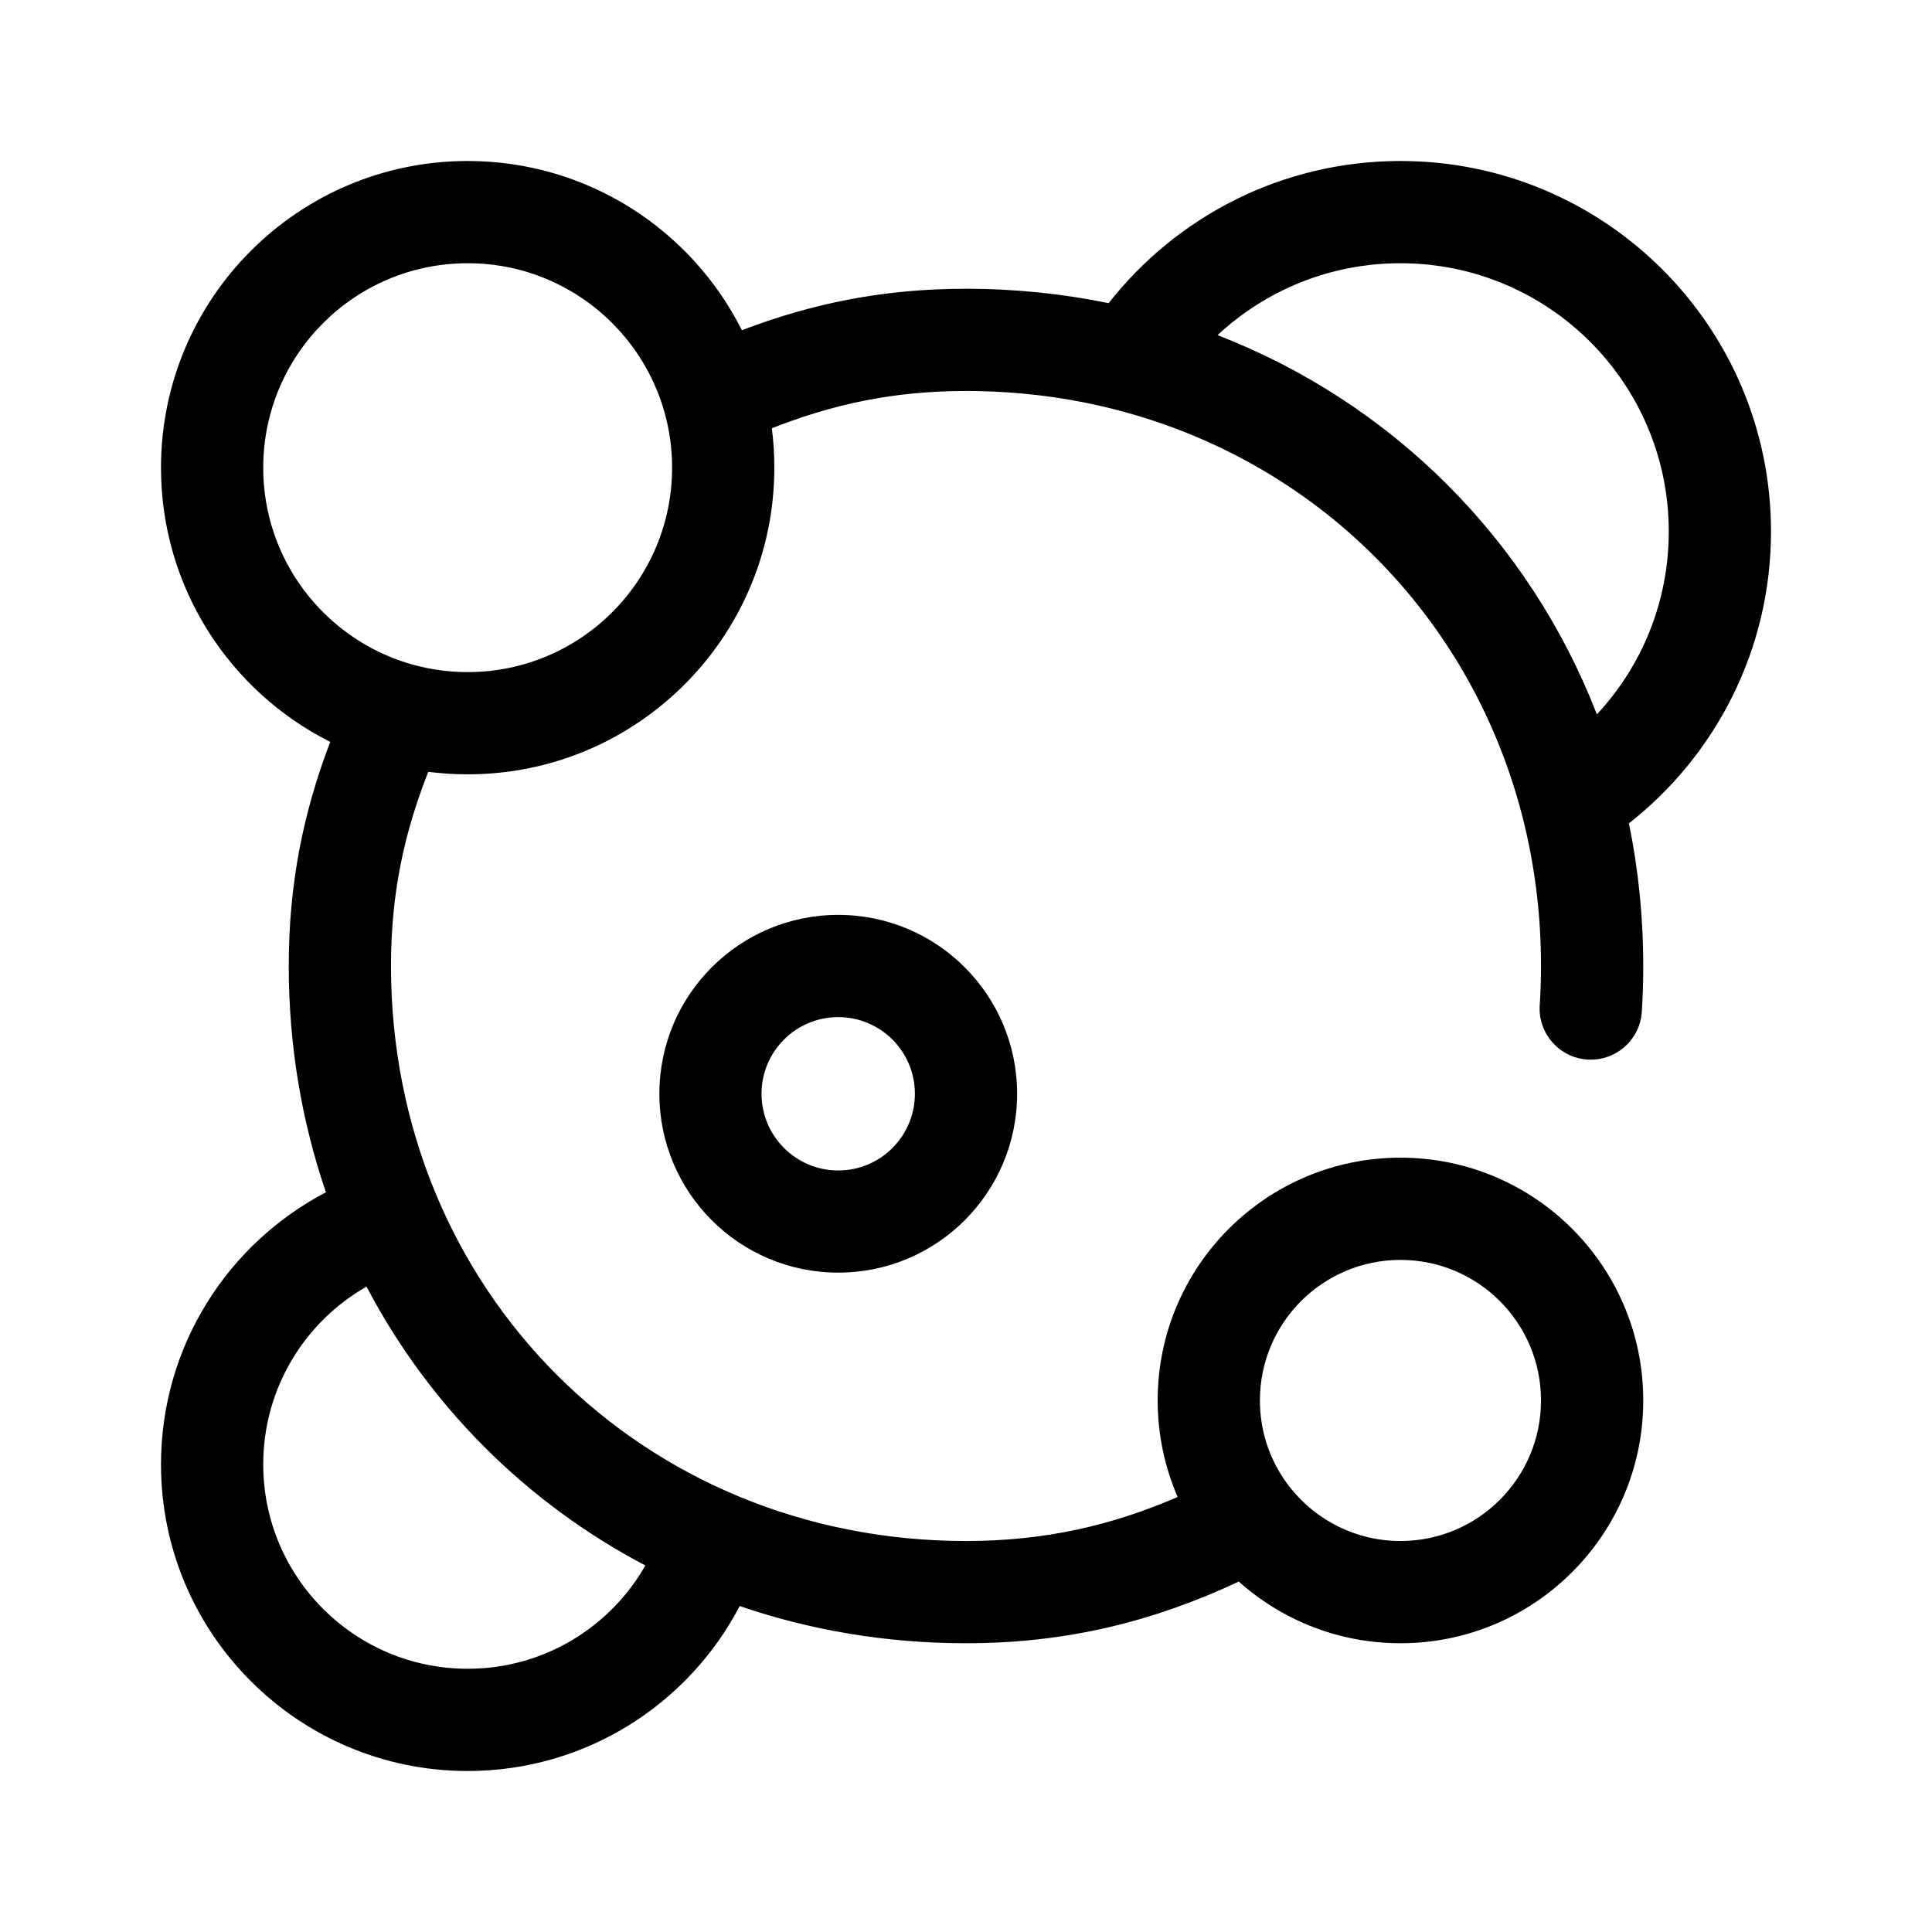 <svg width="24" height="24" viewBox="0 0 24 24" fill="none" xmlns="http://www.w3.org/2000/svg">
<path fill-rule="evenodd" clip-rule="evenodd" d="M2 5.81C2 3.706 3.706 2 5.81 2C7.3 2 8.59 2.856 9.216 4.102C10.082 3.772 10.965 3.587 12 3.587C12.61 3.587 13.203 3.649 13.772 3.766C14.614 2.692 15.924 2 17.397 2C19.939 2 22 4.061 22 6.603C22 8.075 21.308 9.386 20.235 10.228C20.352 10.797 20.413 11.39 20.413 12C20.413 12.191 20.407 12.382 20.395 12.57C20.372 12.92 20.069 13.185 19.719 13.162C19.369 13.139 19.104 12.836 19.127 12.487C19.138 12.326 19.143 12.164 19.143 12C19.143 11.355 19.063 10.733 18.912 10.143C18.907 10.125 18.902 10.108 18.898 10.09C18.248 7.631 16.359 5.745 13.898 5.099C13.888 5.097 13.879 5.094 13.869 5.091C13.276 4.938 12.65 4.857 12 4.857C11.109 4.857 10.357 5.017 9.588 5.32C9.609 5.48 9.619 5.644 9.619 5.81C9.619 7.913 7.914 9.619 5.81 9.619C5.644 9.619 5.48 9.608 5.32 9.588C5.017 10.357 4.857 11.108 4.857 12C4.857 16.025 7.975 19.143 12 19.143C12.973 19.143 13.807 18.952 14.629 18.596C14.47 18.229 14.381 17.823 14.381 17.397C14.381 15.731 15.732 14.381 17.397 14.381C19.063 14.381 20.413 15.731 20.413 17.397C20.413 19.062 19.063 20.413 17.397 20.413C16.626 20.413 15.922 20.123 15.389 19.647C14.348 20.134 13.271 20.413 12 20.413C11.009 20.413 10.064 20.251 9.189 19.951C8.553 21.168 7.279 22 5.81 22C3.706 22 2 20.294 2 18.191C2 16.721 2.832 15.447 4.049 14.811C3.749 13.936 3.587 12.991 3.587 12C3.587 10.965 3.772 10.082 4.102 9.216C2.856 8.59 2 7.3 2 5.81ZM5.81 3.27C4.407 3.27 3.27 4.407 3.27 5.81C3.27 7.212 4.407 8.349 5.81 8.349C7.212 8.349 8.349 7.212 8.349 5.81C8.349 4.407 7.212 3.27 5.81 3.27ZM16.019 18.469C16.023 18.474 16.026 18.478 16.03 18.483C16.35 18.885 16.844 19.143 17.397 19.143C18.361 19.143 19.143 18.361 19.143 17.397C19.143 16.433 18.361 15.651 17.397 15.651C16.433 15.651 15.651 16.433 15.651 17.397C15.651 17.801 15.788 18.173 16.019 18.469ZM4.553 15.983C3.786 16.42 3.27 17.245 3.27 18.191C3.27 19.593 4.407 20.73 5.81 20.73C6.755 20.73 7.58 20.214 8.017 19.447C6.536 18.669 5.331 17.464 4.553 15.983ZM15.125 4.163C15.721 3.608 16.519 3.27 17.397 3.27C19.238 3.27 20.73 4.762 20.73 6.603C20.73 7.48 20.392 8.279 19.837 8.874C18.996 6.706 17.294 5.004 15.125 4.163Z" fill="black"/>
<path fill-rule="evenodd" clip-rule="evenodd" d="M10.413 11.365C9.186 11.365 8.191 12.36 8.191 13.587C8.191 14.815 9.186 15.809 10.413 15.809C11.64 15.809 12.635 14.815 12.635 13.587C12.635 12.36 11.64 11.365 10.413 11.365ZM9.46 13.587C9.46 13.061 9.887 12.635 10.413 12.635C10.939 12.635 11.365 13.061 11.365 13.587C11.365 14.113 10.939 14.54 10.413 14.54C9.887 14.54 9.46 14.113 9.46 13.587Z" fill="black"/>
</svg>
